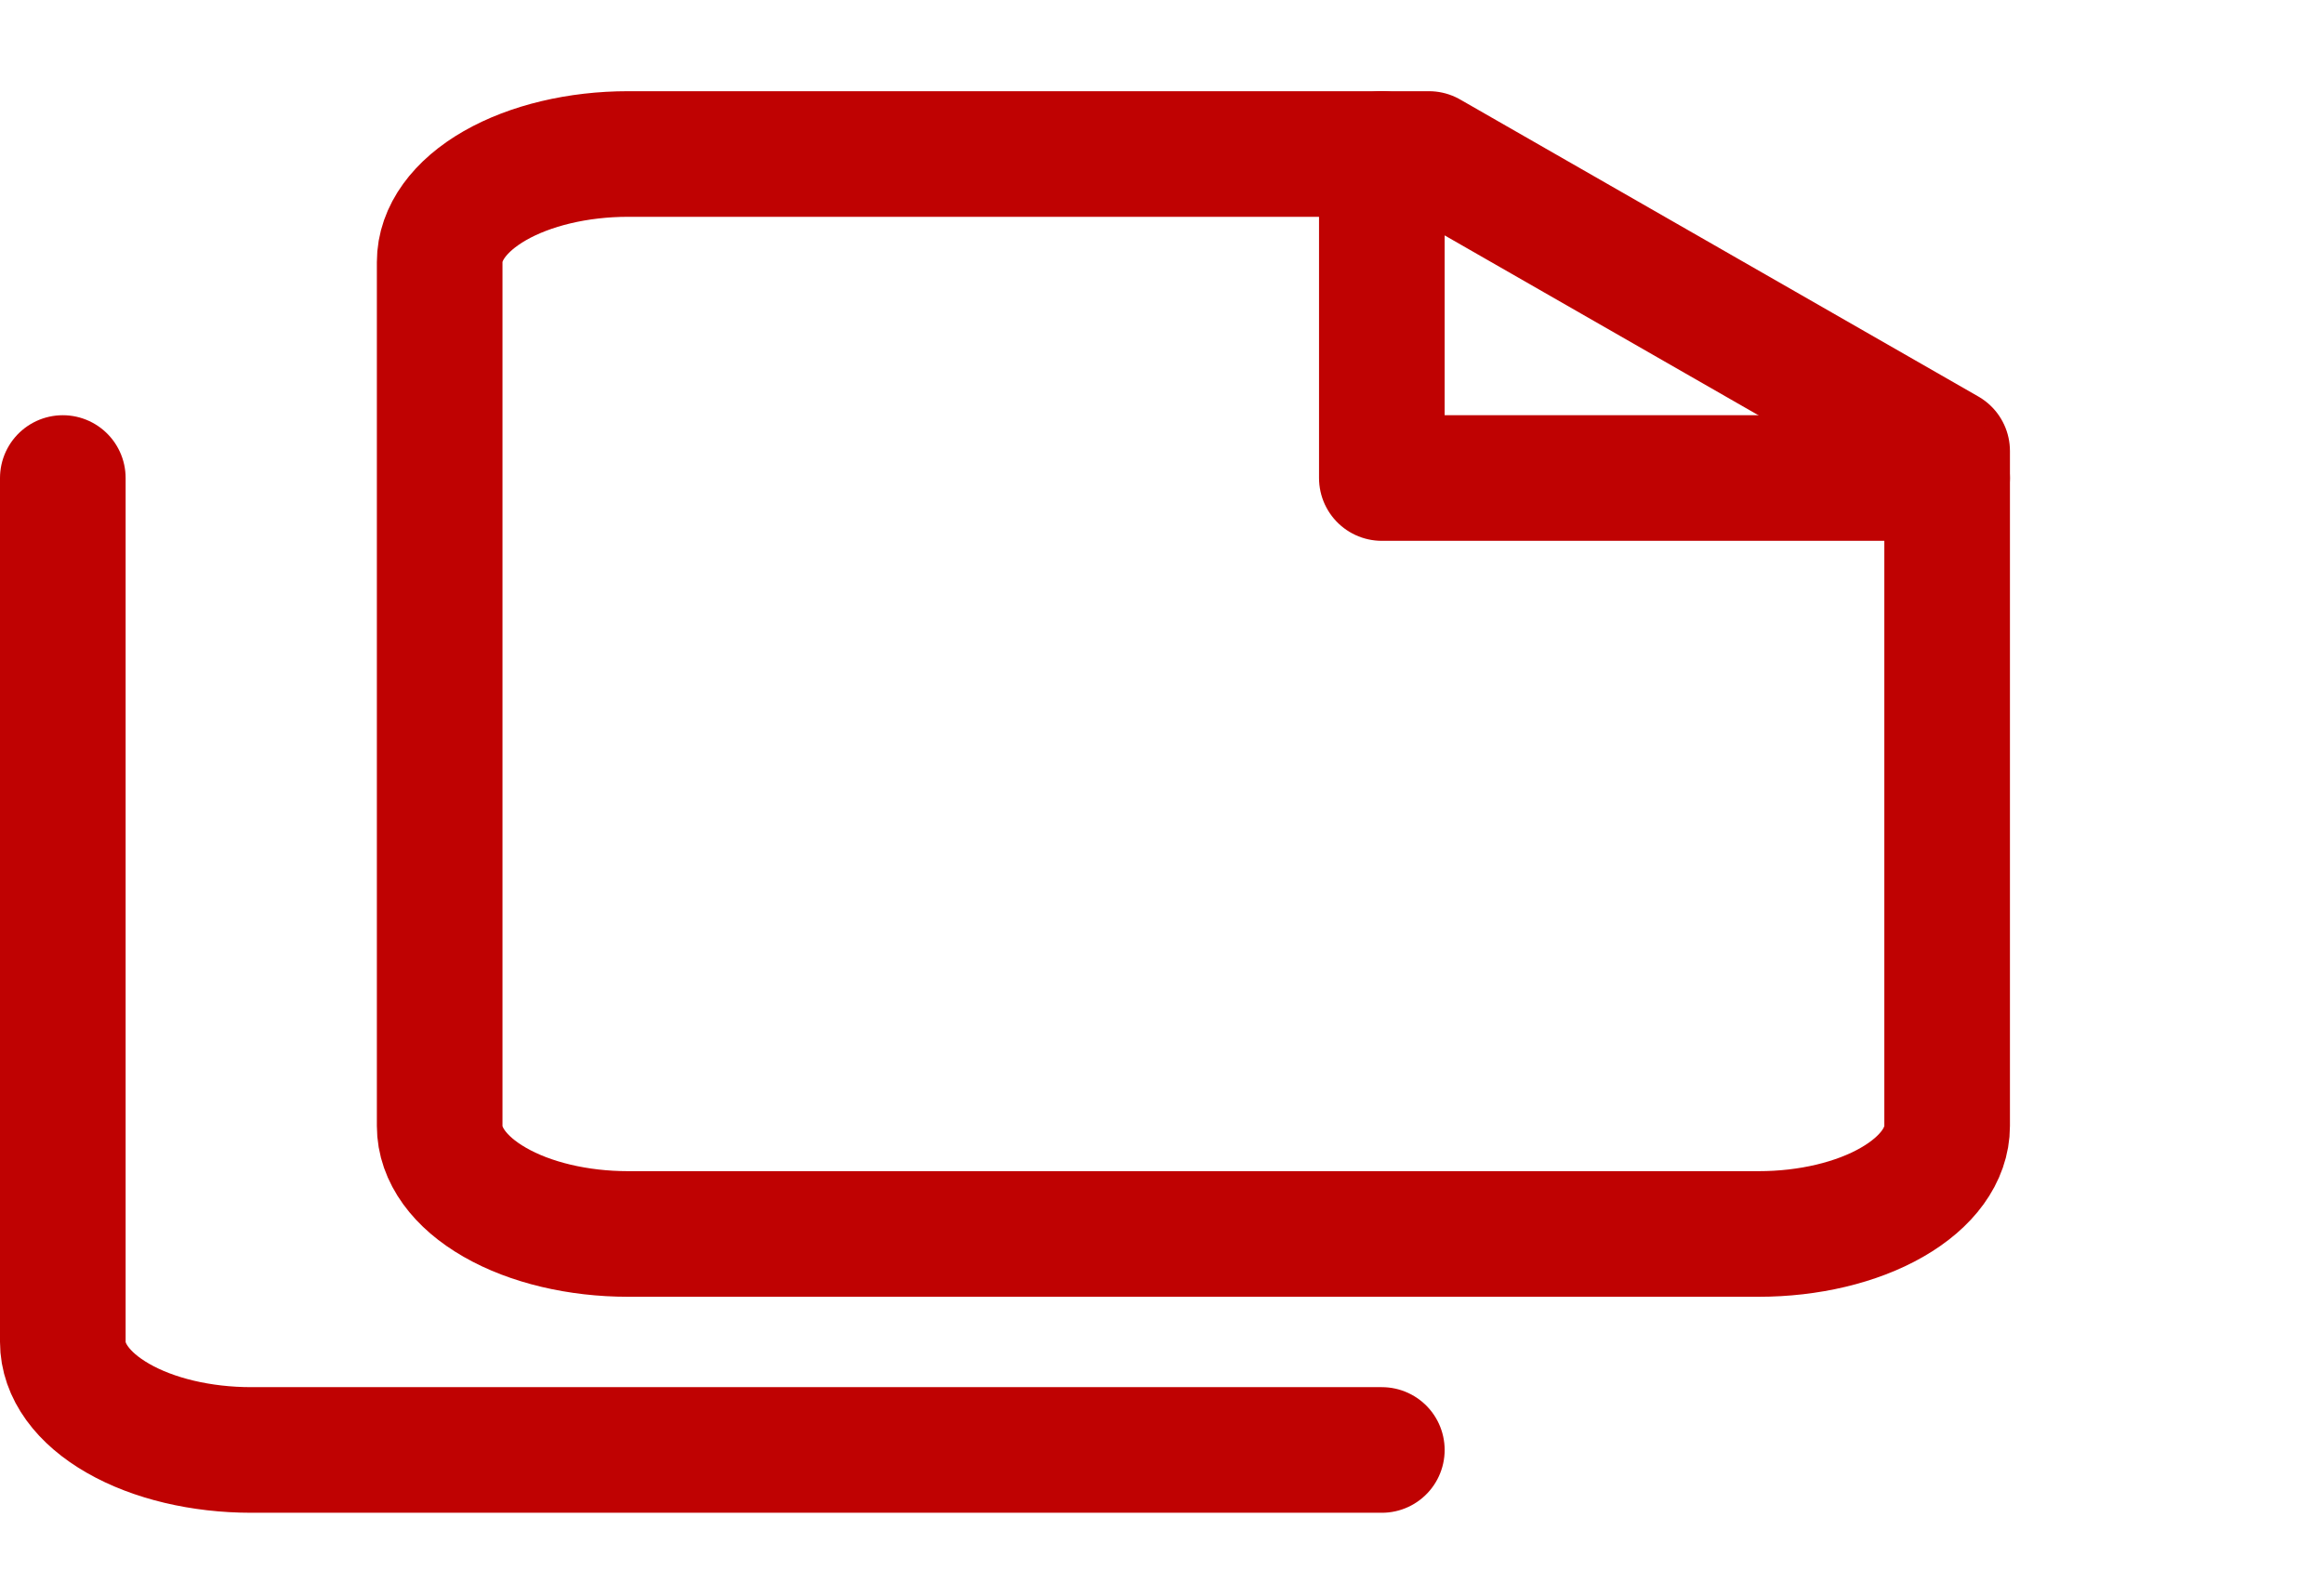 <svg width="37" height="25" viewBox="0 0 37 25" fill="none" xmlns="http://www.w3.org/2000/svg">
<path d="M22.75 2.452H10C9.204 2.452 8.441 2.634 7.879 2.956C7.316 3.279 7 3.716 7 4.172V17.928C7 18.384 7.316 18.821 7.879 19.143C8.441 19.466 9.204 19.647 10 19.647H28C28.796 19.647 29.559 19.466 30.121 19.143C30.684 18.821 31 18.384 31 17.928V7.181L22.75 2.452Z" stroke="#BF0202" stroke-width="2" stroke-linecap="round" stroke-linejoin="round"/>
<path d="M1 7.611V21.366C1 21.823 1.316 22.26 1.879 22.582C2.441 22.905 3.204 23.086 4 23.086H22" stroke="#BF0202" stroke-width="2" stroke-linecap="round" stroke-linejoin="round"/>
<path d="M22 2.452V7.611H31" stroke="#BF0202" stroke-width="2" stroke-linecap="round" stroke-linejoin="round"/>
</svg>
